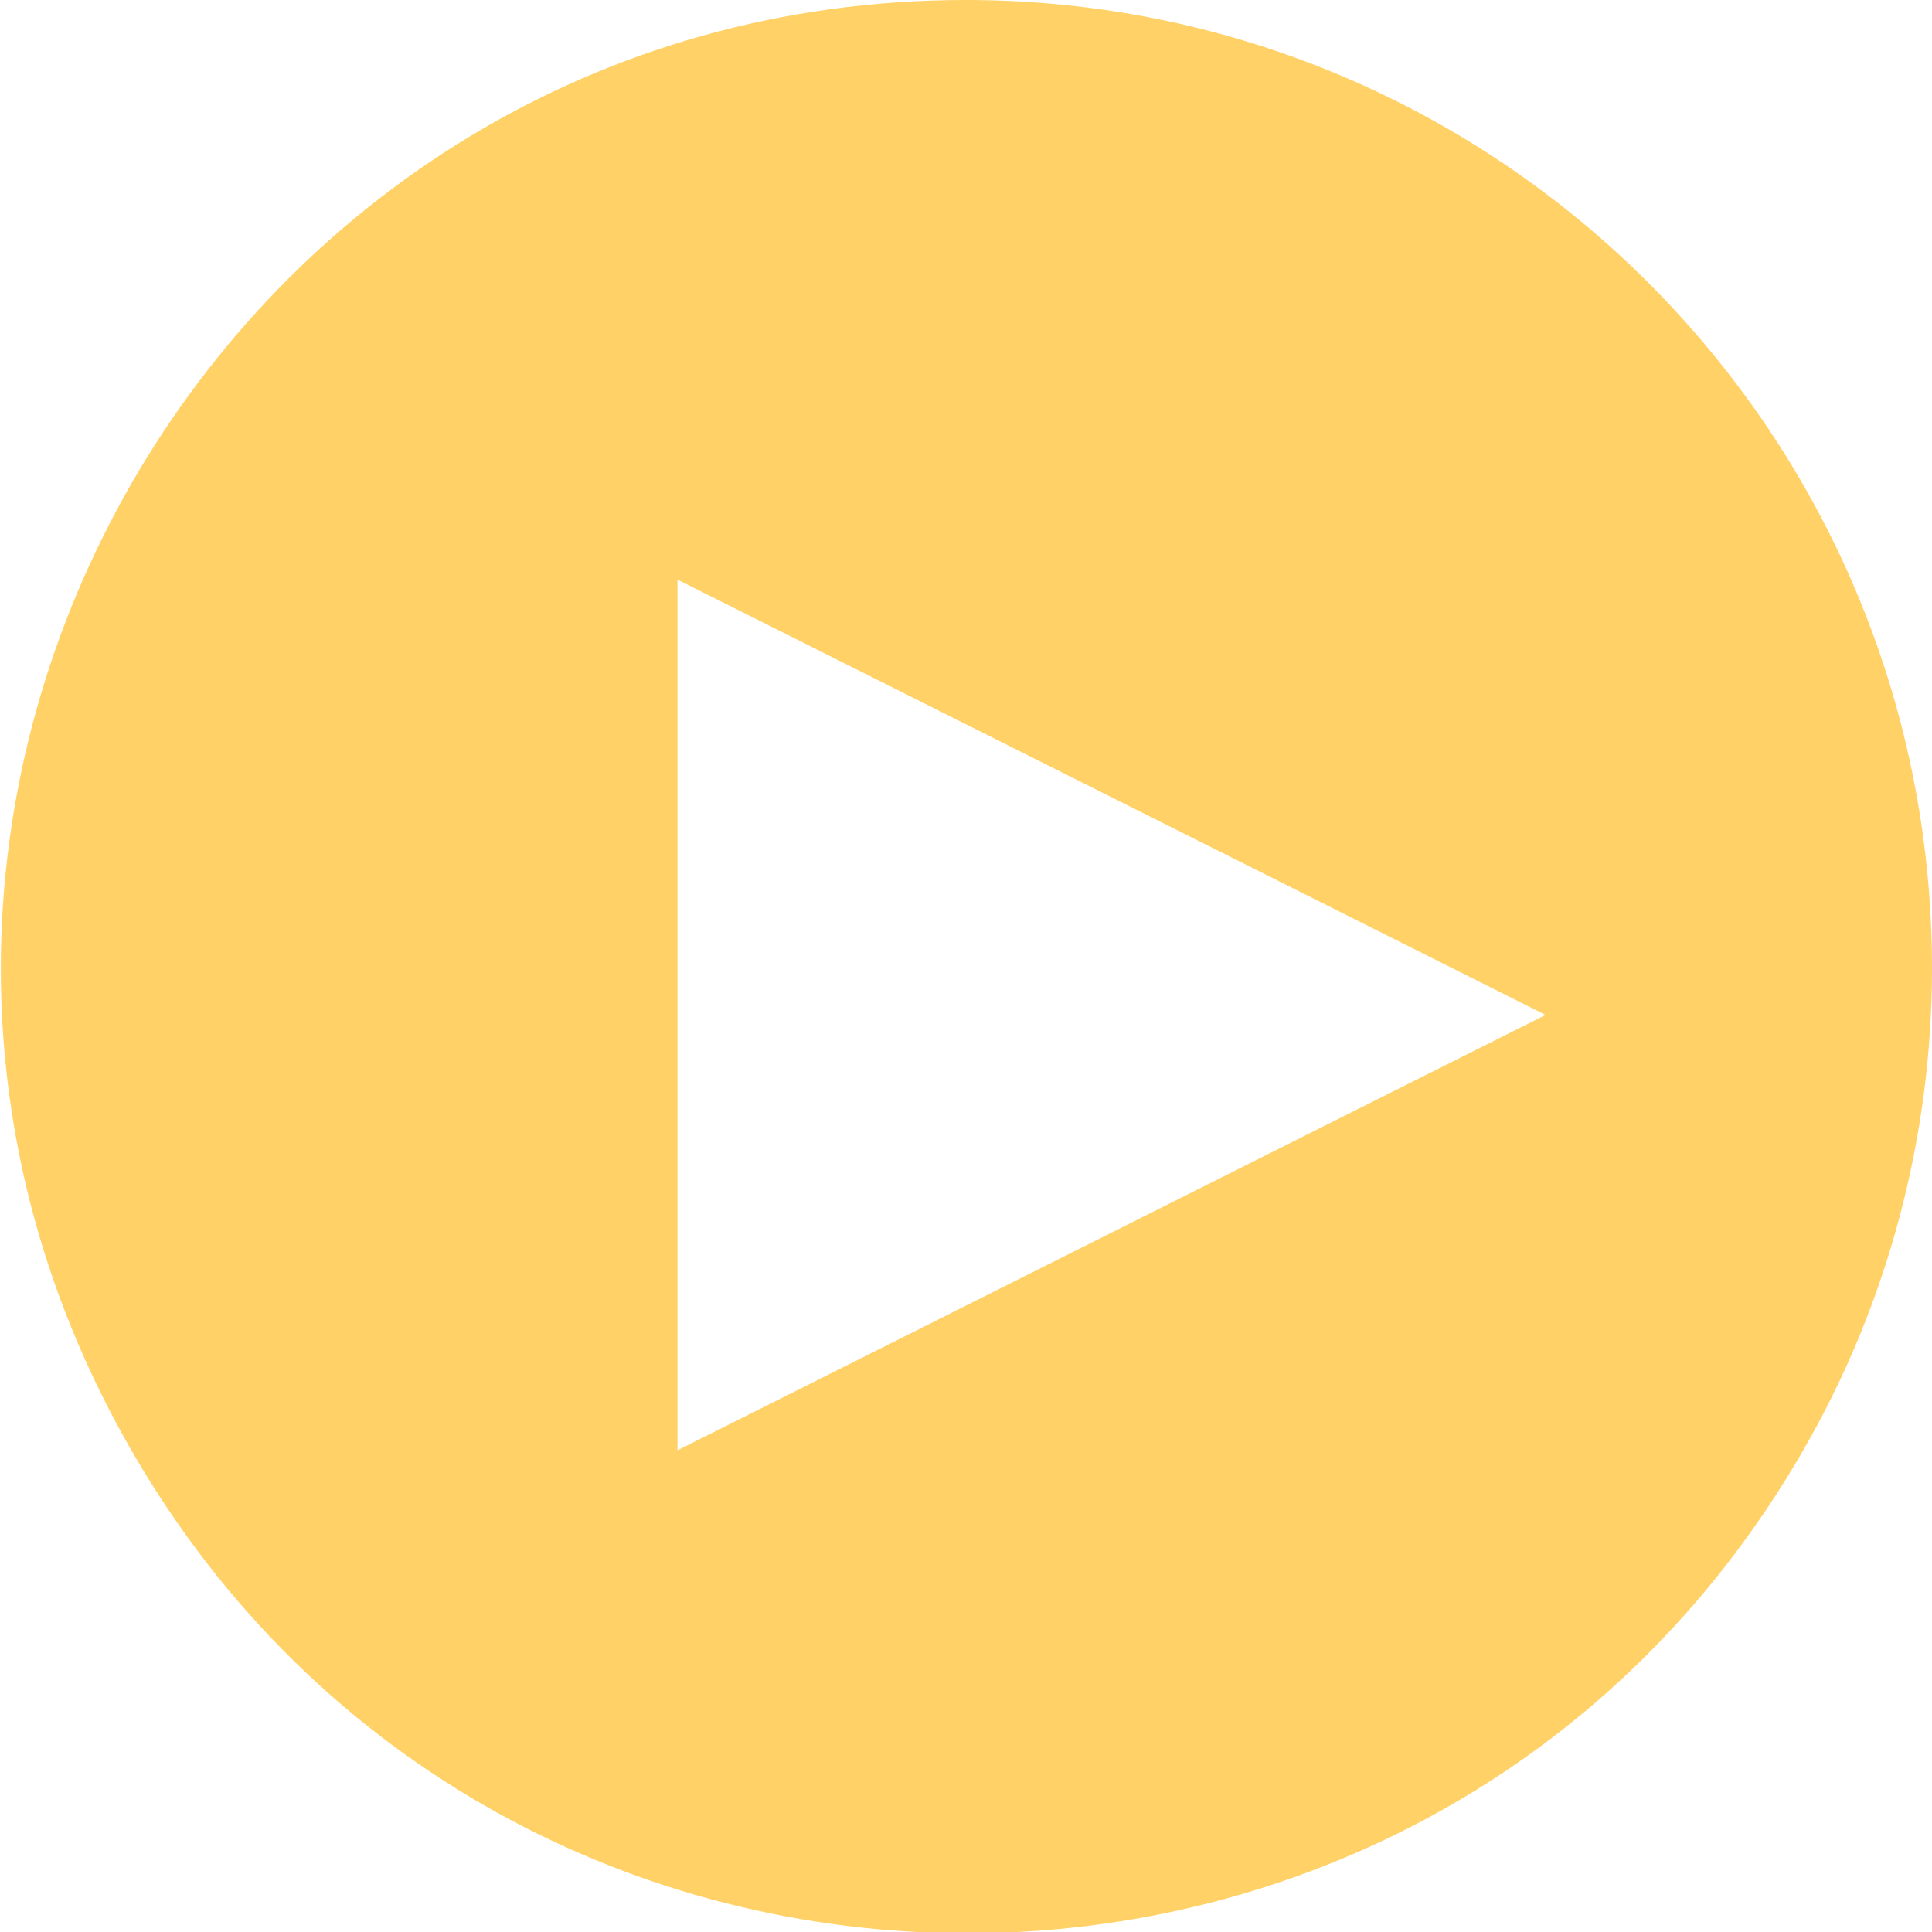 <?xml version="1.0" encoding="UTF-8"?>
<svg id="Layer_1" xmlns="http://www.w3.org/2000/svg" version="1.1" viewBox="0 0 75 75">
  <!-- Generator: Adobe Illustrator 29.1.0, SVG Export Plug-In . SVG Version: 2.1.0 Build 142)  -->
  <defs>
    <style>
      .st0 {
        fill: #ffd166;
      }
    </style>
  </defs>
  <path class="st0" d="M37.5,0C8.7,0-9.3,31.3,5.1,56.3c14.4,25,50.5,25,64.9,0,3.3-5.7,5-12.2,5-18.7C75,16.8,58.2,0,37.5,0ZM26.3,56.2V22.5l33.7,16.9-33.7,16.9Z"/>
</svg>